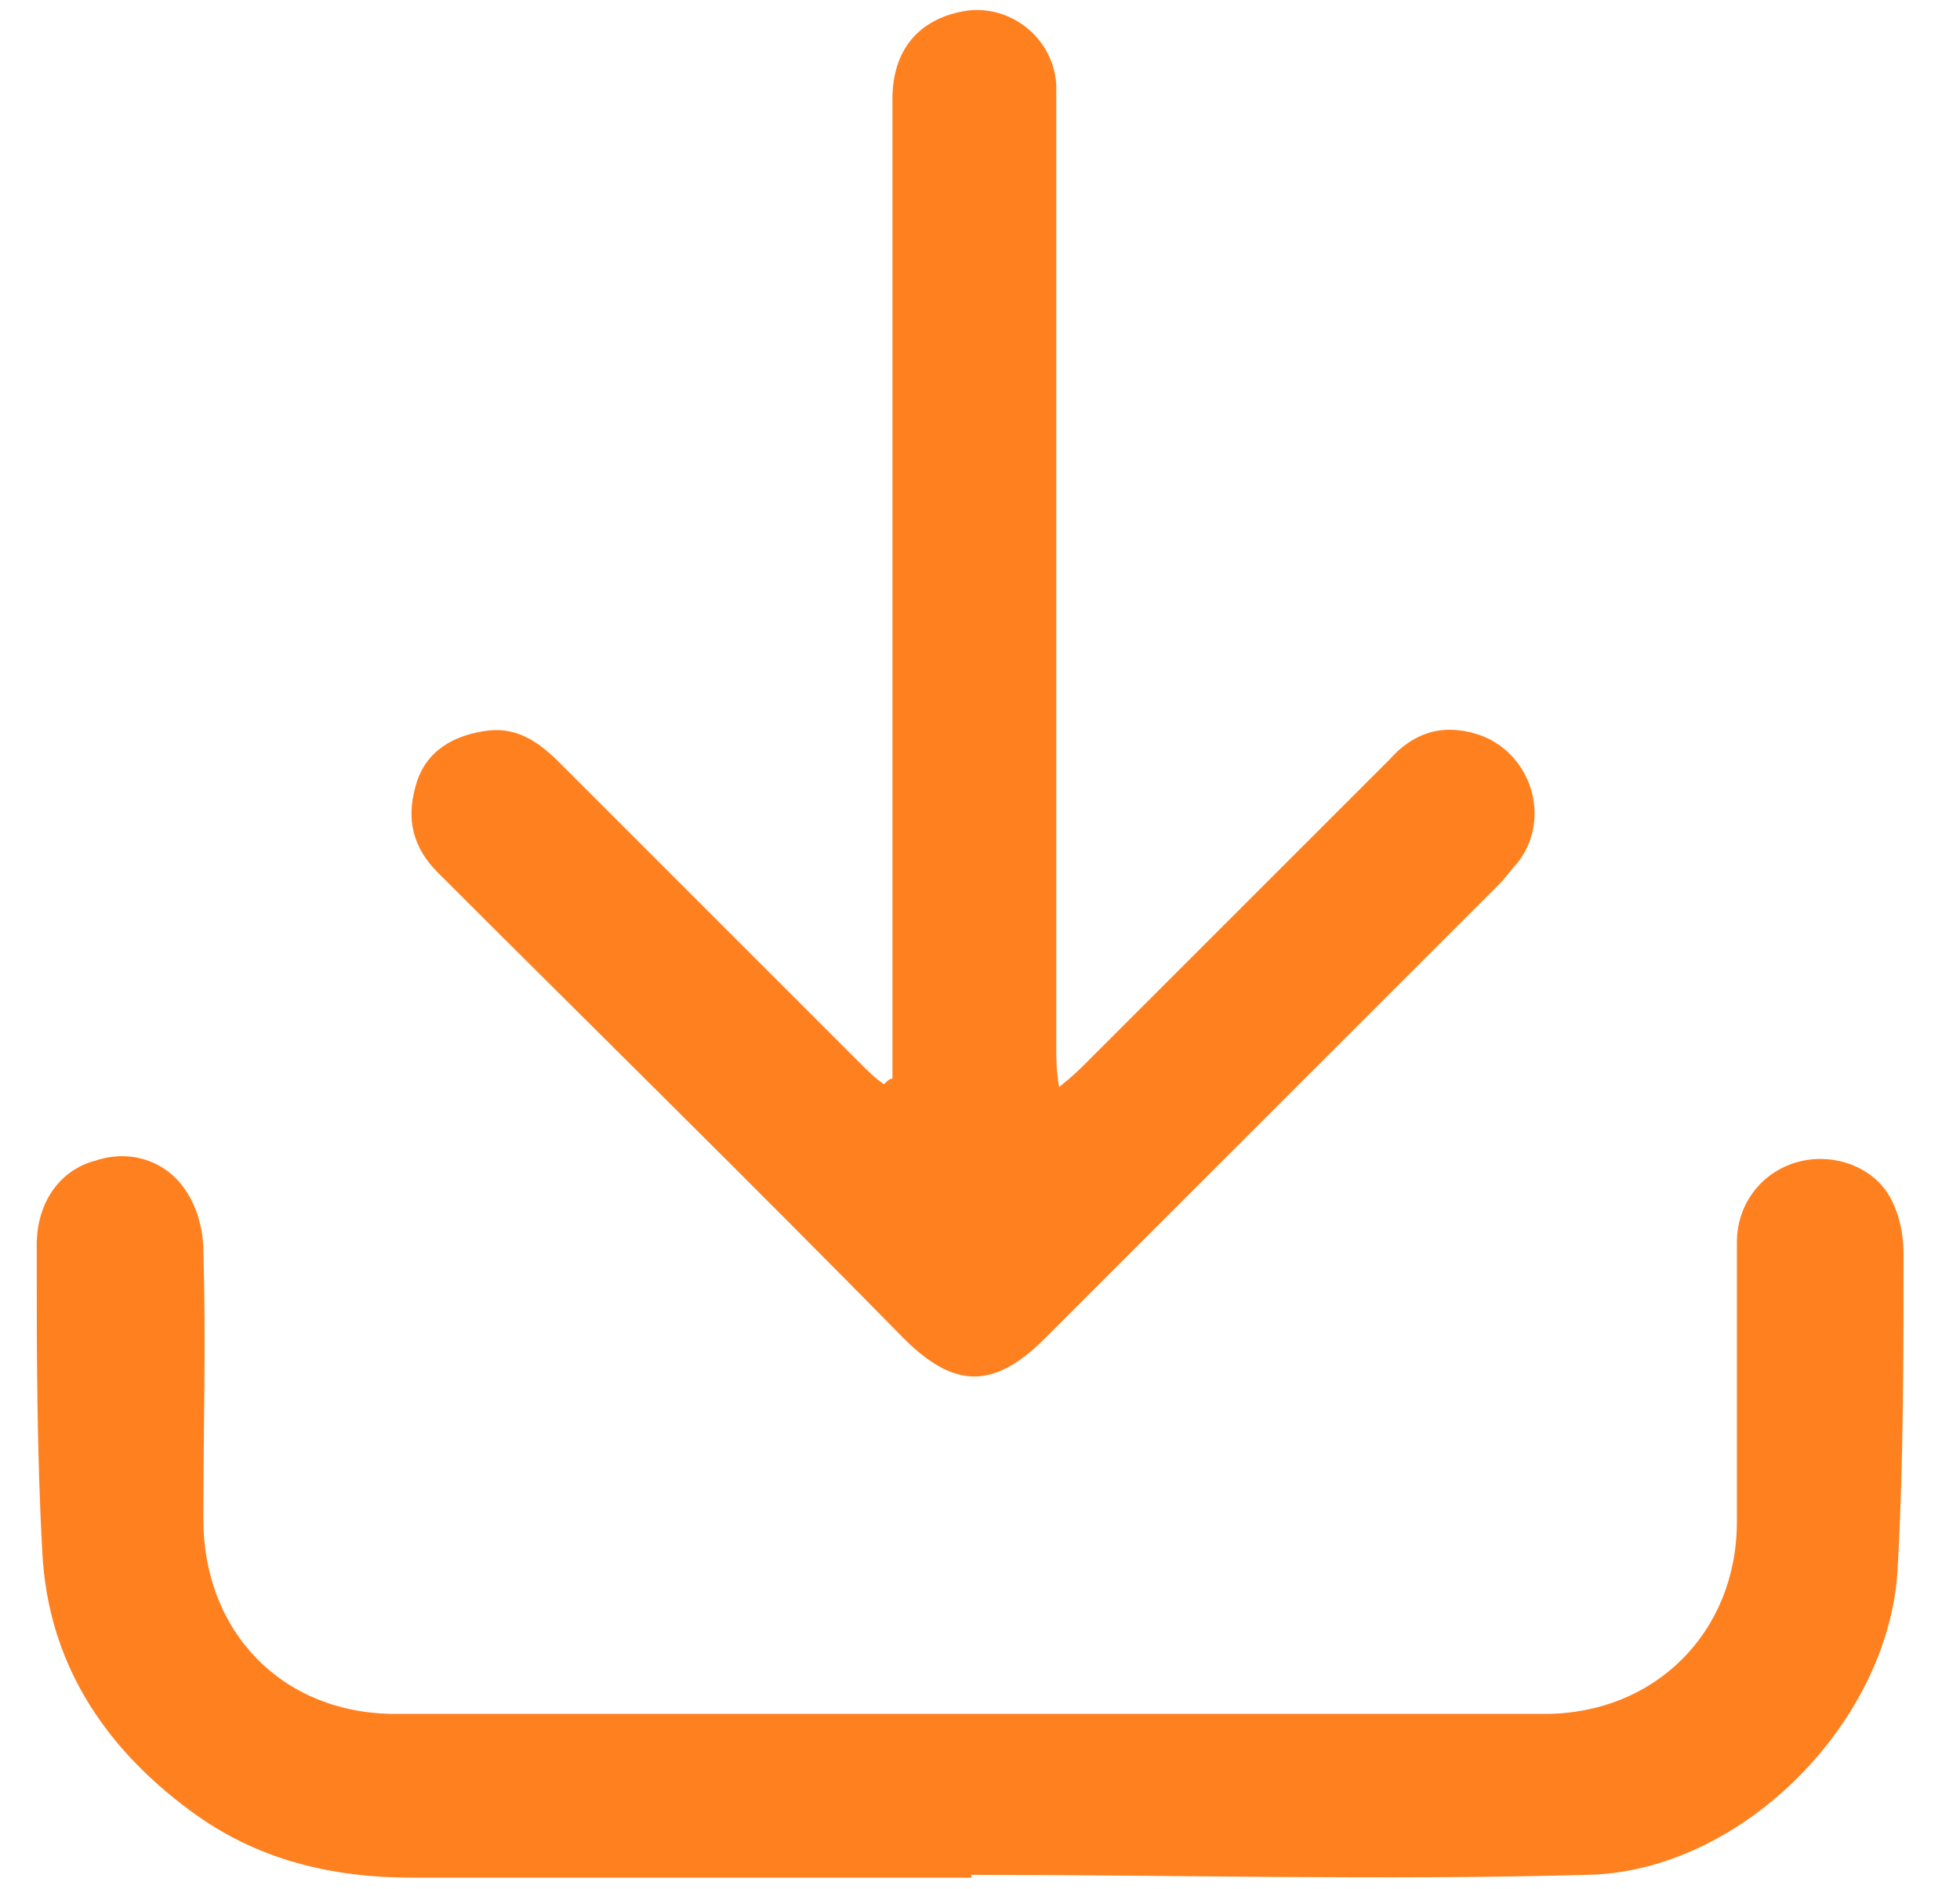 <?xml version="1.0" encoding="utf-8"?>
<!-- Generator: Adobe Illustrator 25.4.1, SVG Export Plug-In . SVG Version: 6.00 Build 0)  -->
<svg version="1.1" id="Layer_1" xmlns="http://www.w3.org/2000/svg" xmlns:xlink="http://www.w3.org/1999/xlink" x="0px" y="0px"
	 viewBox="0 0 69.4 66.9" style="enable-background:new 0 0 69.4 66.9;" xml:space="preserve">
<style type="text/css">
	.st0{fill:#FF801E;}
</style>
<g id="mc5Bi2_00000134247046270033516650000015538869584792787337_">
	<g>
		<path class="st0" d="M34.4,66.5c-6.6,0-13.2,0-19.8,0c-2.8,0-5.5-0.6-7.9-2.4c-3.1-2.3-5-5.3-5.2-9.1c-0.2-3.6-0.2-7.2-0.2-10.9
			c0-1.6,0.9-2.7,2.1-3c1.2-0.4,2.5,0,3.2,1.1c0.4,0.6,0.6,1.4,0.6,2.1c0.1,3.2,0,6.3,0,9.5c0,4,2.8,6.9,6.8,6.9
			c13.6,0,27.1,0,40.7,0c3.9,0,6.8-2.9,6.8-6.8c0-3.3,0-6.6,0-9.9c0-1.3,0.8-2.4,2-2.8c1.2-0.4,2.6,0,3.3,1c0.4,0.6,0.6,1.4,0.6,2.2
			c0,3.7,0,7.3-0.2,11c-0.2,5.5-5.5,10.9-11,11c-7.3,0.2-14.6,0-21.9,0C34.4,66.4,34.4,66.4,34.4,66.5z"/>
		<path class="st0" d="M31.6,38.2c0-0.4,0-0.8,0-1.2c0-11.2,0-22.4,0-33.5c0-1.7,0.9-2.8,2.5-3.1c1.6-0.3,3.2,0.9,3.3,2.6
			c0,0.4,0,0.8,0,1.2c0,11,0,21.9,0,32.9c0,0.4,0,0.8,0.1,1.4c0.5-0.4,0.7-0.6,1-0.9c3.6-3.6,7.2-7.2,10.7-10.7
			C50,26,51,25.6,52.3,26c1.9,0.6,2.7,3,1.4,4.6c-0.2,0.2-0.4,0.5-0.6,0.7c-5.4,5.4-10.7,10.7-16.1,16.1c-1.8,1.8-3.2,1.8-5,0
			C26.5,41.8,21,36.4,15.5,30.9c-0.9-0.9-1.1-1.9-0.8-3c0.3-1.2,1.2-1.8,2.4-2c1.1-0.2,1.9,0.3,2.7,1.1c3.6,3.6,7.1,7.1,10.7,10.7
			c0.2,0.2,0.5,0.5,0.8,0.7C31.4,38.3,31.5,38.2,31.6,38.2z"/>
	</g>
</g>
</svg>
